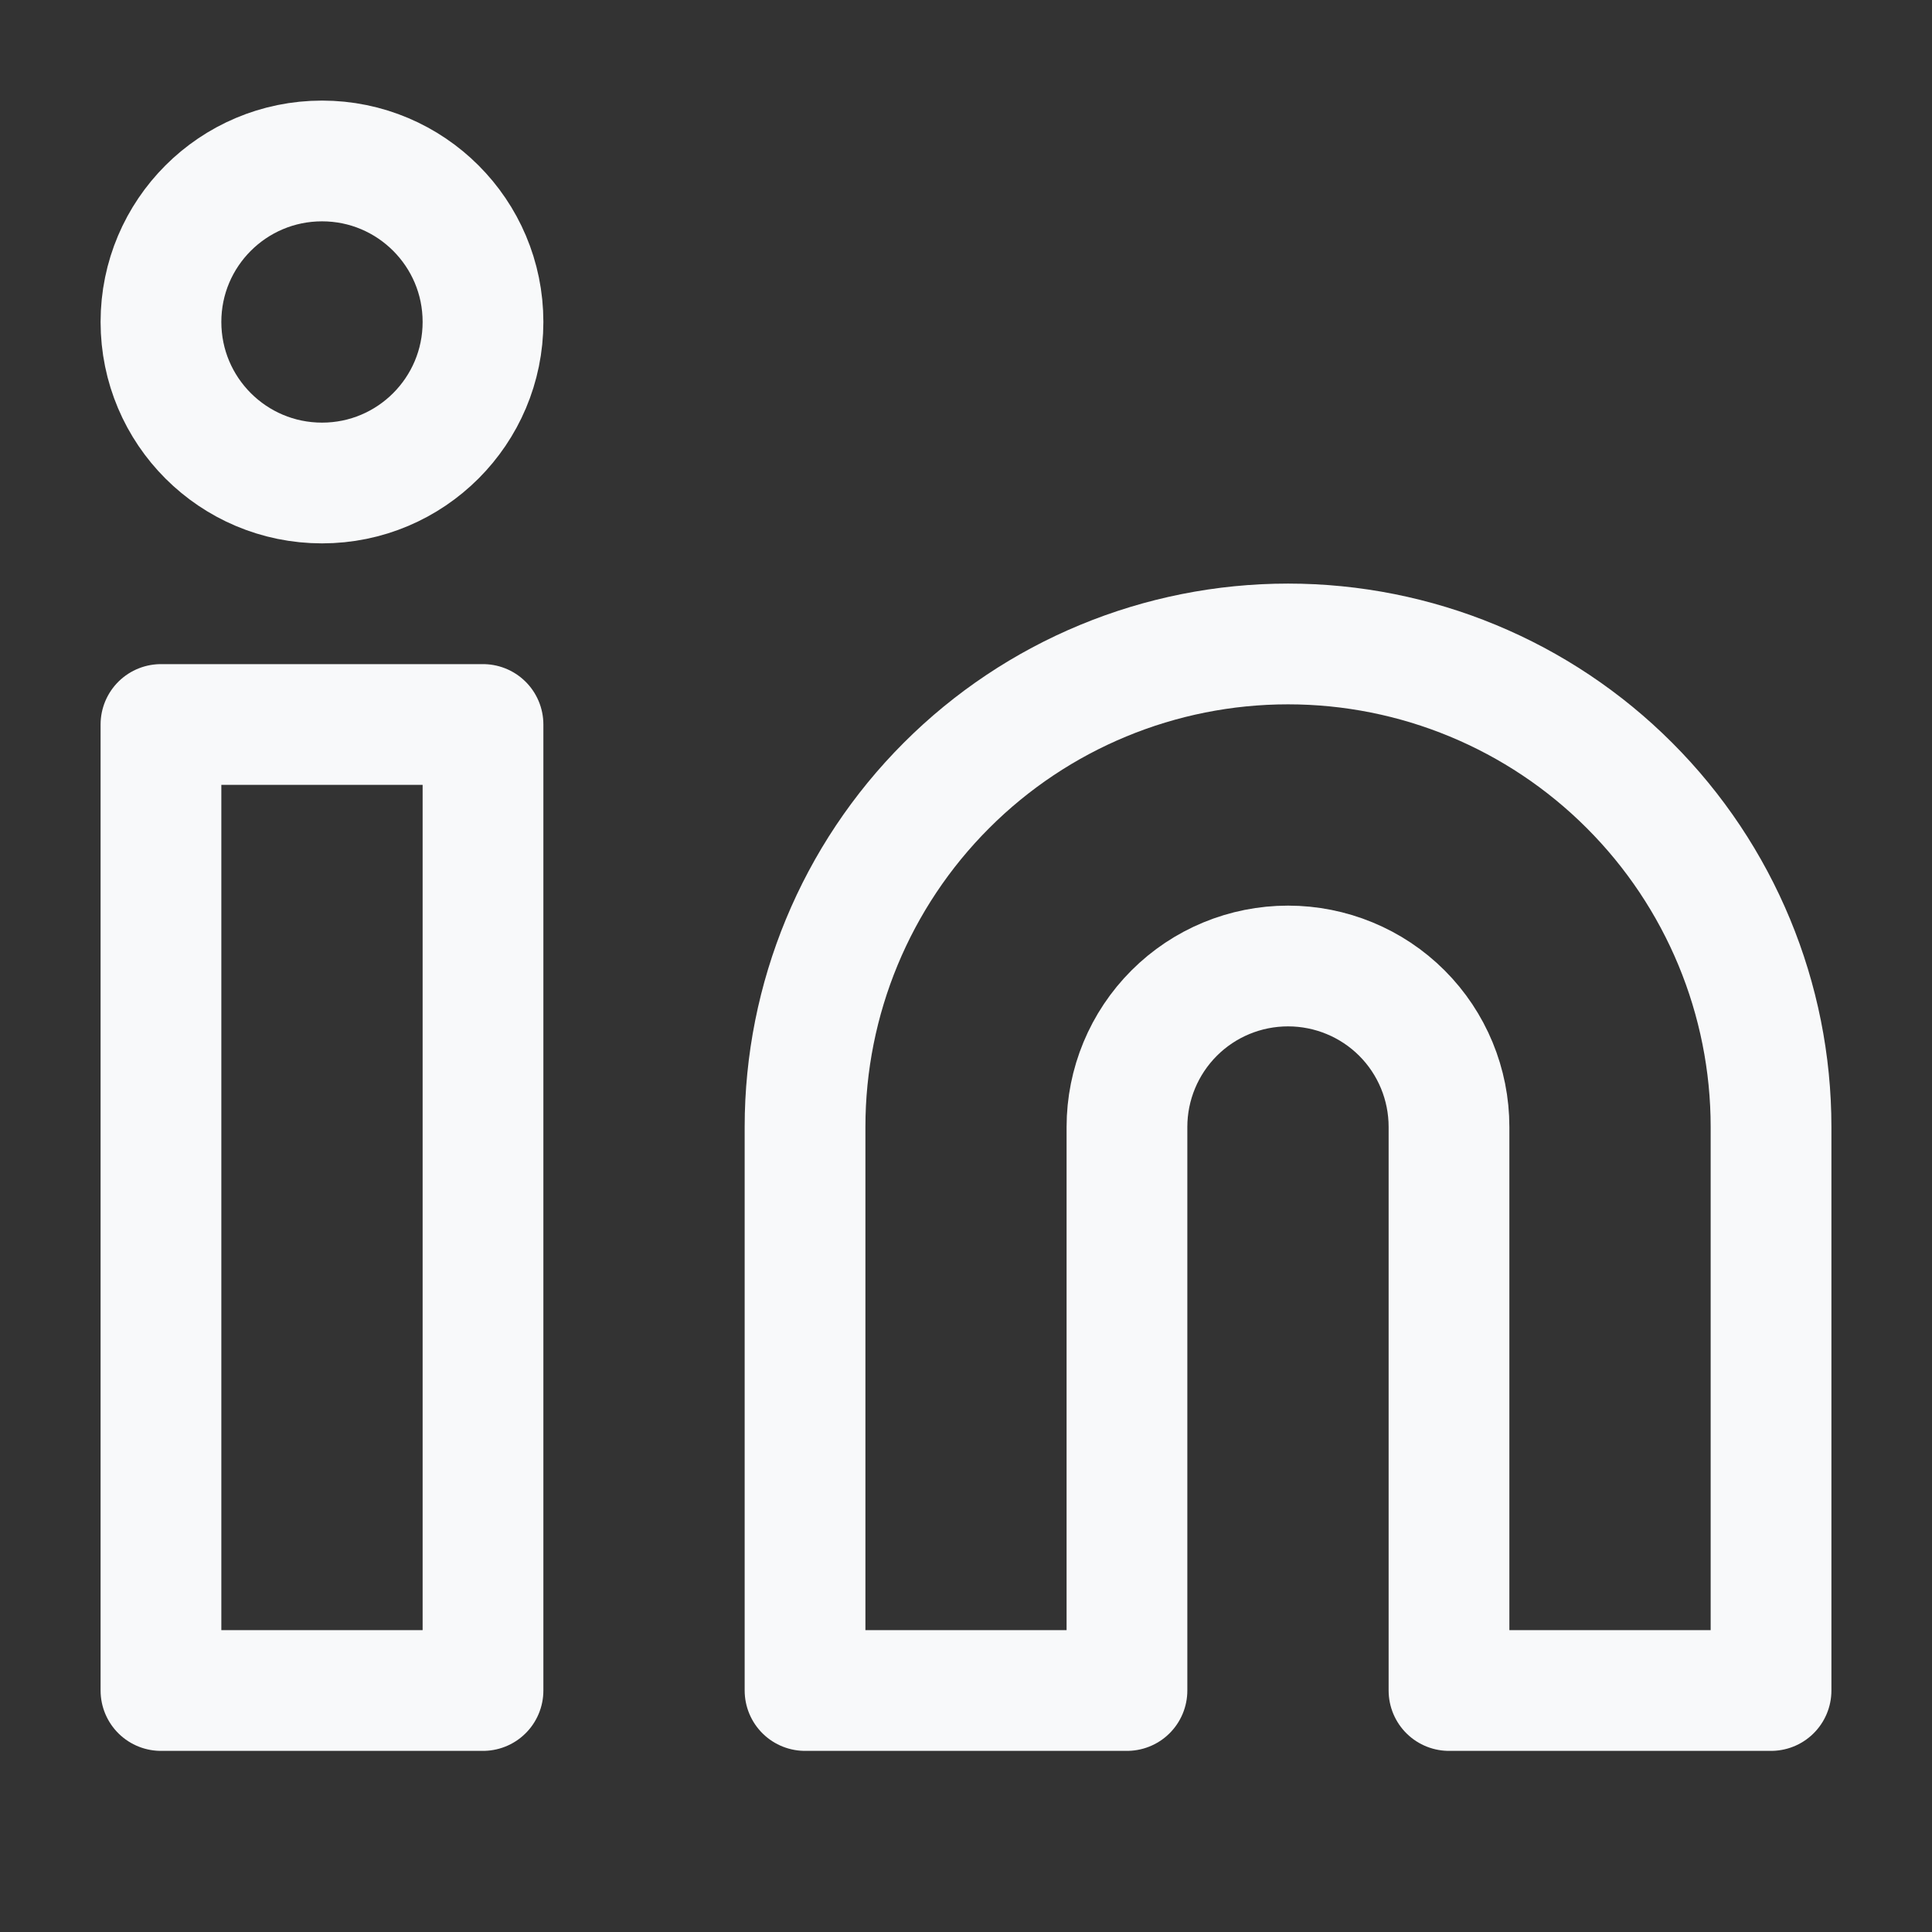 <svg xmlns="http://www.w3.org/2000/svg" width="16" height="16" viewBox="0 0 16 16" fill="none"><rect x="0" y="0" width="16" height="16" fill="#333333" stroke="none"/><path d="M10.667 5.333C11.728 5.333 12.745 5.754 13.495 6.505C14.245 7.255 14.667 8.272 14.667 9.333V14H12V9.333C12 8.979 11.86 8.64 11.61 8.39C11.36 8.14 11.02 8 10.667 8C10.313 8 9.974 8.14 9.724 8.39C9.474 8.64 9.333 8.979 9.333 9.333V14H6.667V9.333C6.667 8.272 7.088 7.255 7.838 6.505C8.588 5.754 9.606 5.333 10.667 5.333Z" stroke="#F8F9FA" stroke-linecap="round" stroke-linejoin="round"></path><path d="M4 6H1.333V14H4V6Z" stroke="#F8F9FA" stroke-linecap="round" stroke-linejoin="round"></path><path d="M2.667 4C3.403 4 4 3.403 4 2.666C4 1.93 3.403 1.333 2.667 1.333C1.93 1.333 1.333 1.93 1.333 2.666C1.333 3.403 1.93 4 2.667 4Z" stroke="#F8F9FA" stroke-linecap="round" stroke-linejoin="round"></path></svg>